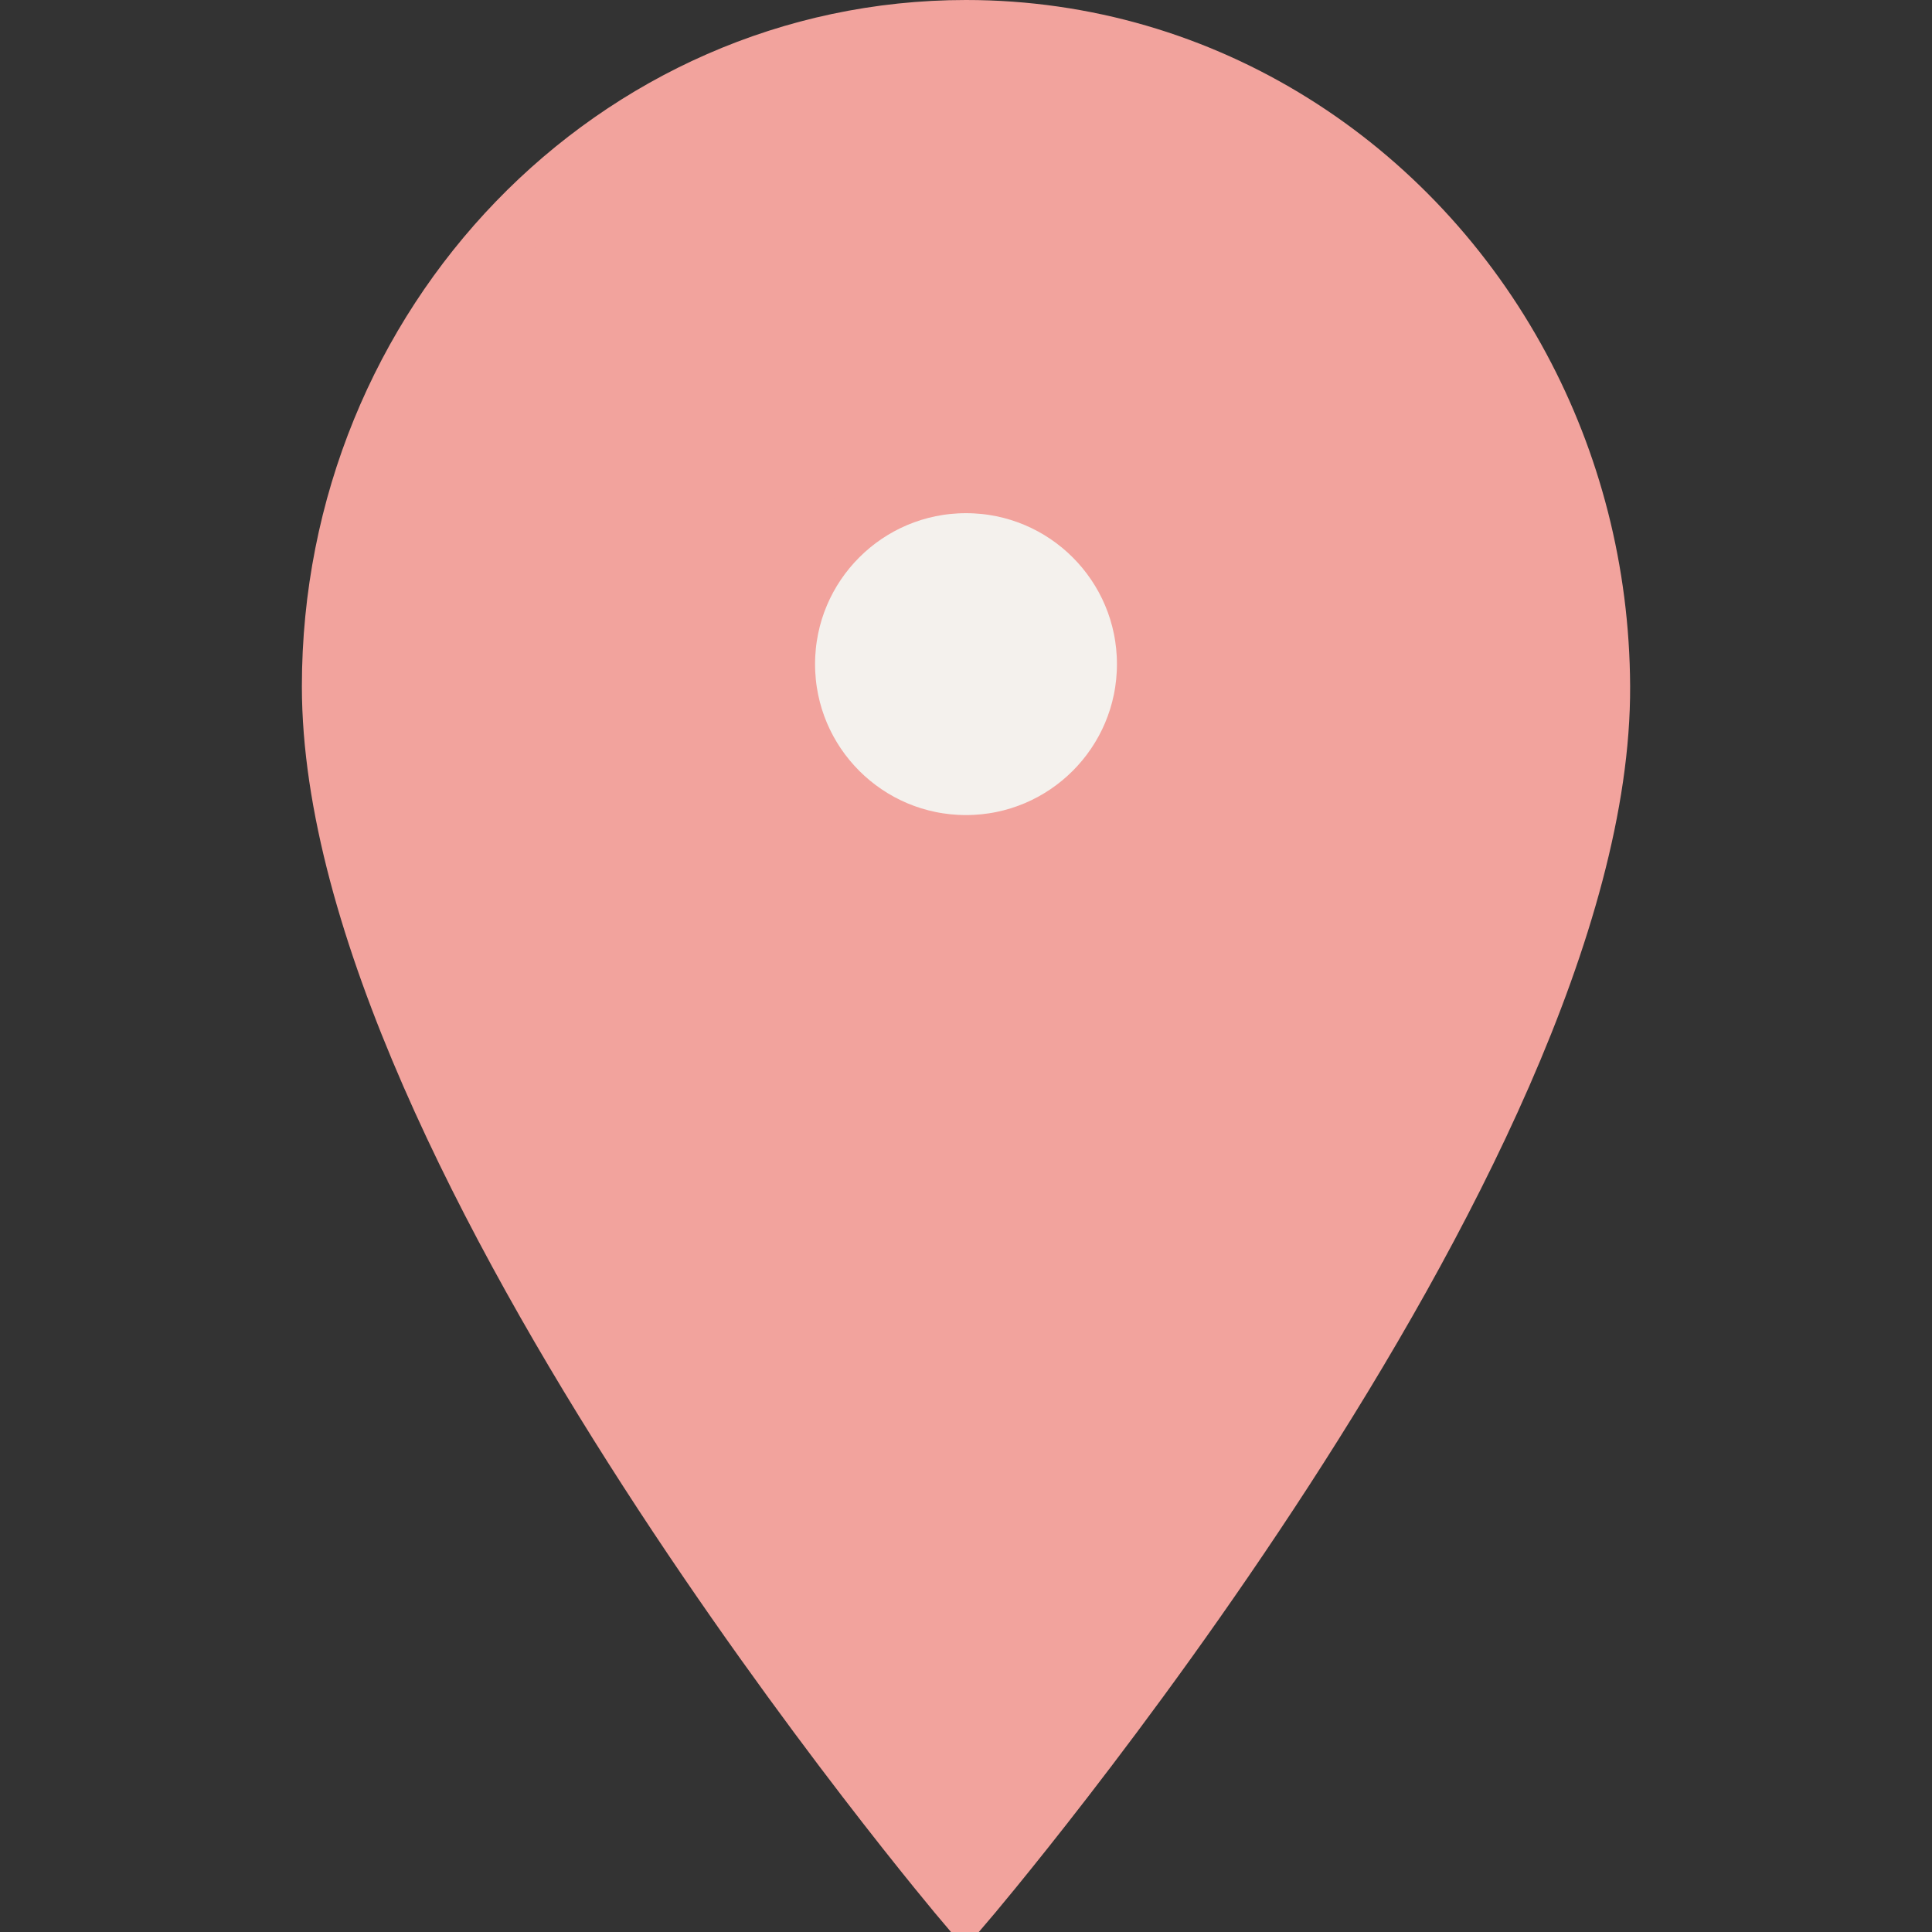 <?xml version="1.0" encoding="UTF-8" standalone="no"?> <svg xmlns:dc="http://purl.org/dc/elements/1.1/" xmlns:cc="http://creativecommons.org/ns#" xmlns:rdf="http://www.w3.org/1999/02/22-rdf-syntax-ns#" xmlns:svg="http://www.w3.org/2000/svg" xmlns="http://www.w3.org/2000/svg" xmlns:sodipodi="http://sodipodi.sourceforge.net/DTD/sodipodi-0.dtd" xmlns:inkscape="http://www.inkscape.org/namespaces/inkscape" version="1.1" id="Layer_1" x="0px" y="0px" width="64px" height="64px" viewBox="0 0 64 64" xml:space="preserve" sodipodi:docname="geolocalize_F2A39D.svg" inkscape:version="0.92.3 (2405546, 2018-03-11)"><rect x="0" y="0" width="64" height="64" fill="#333333" stroke="none"/><defs id="defs7168"></defs> <g id="g7163" style="fill:none;fill-opacity:1"> <path stroke-miterlimit="10" d="M 53,22.735 C 52.983,18.912 52.024,15.319 50.349,12.198 46.765,5.519 39.905,1 32,1 20.401,1 11,10.73 11,22.735 11,38.271 31.965,63 31.965,63 31.965,63 53.069,38.271 53,22.735 Z" id="path7161" style="fill:#f2a39d;fill-opacity:1;stroke:#f2a39d;stroke-width:2;stroke-miterlimit:10;stroke-opacity:1" inkscape:connector-curvature="0" sodipodi:nodetypes="cssscc"></path> <circle fill="none" stroke="#000000" stroke-width="2" stroke-miterlimit="10" cx="32" cy="22" r="6" id="circle7159" style="fill:#f4f1ed;fill-opacity:1;stroke:#f2a39d;stroke-opacity:1"></circle></g> </svg> 